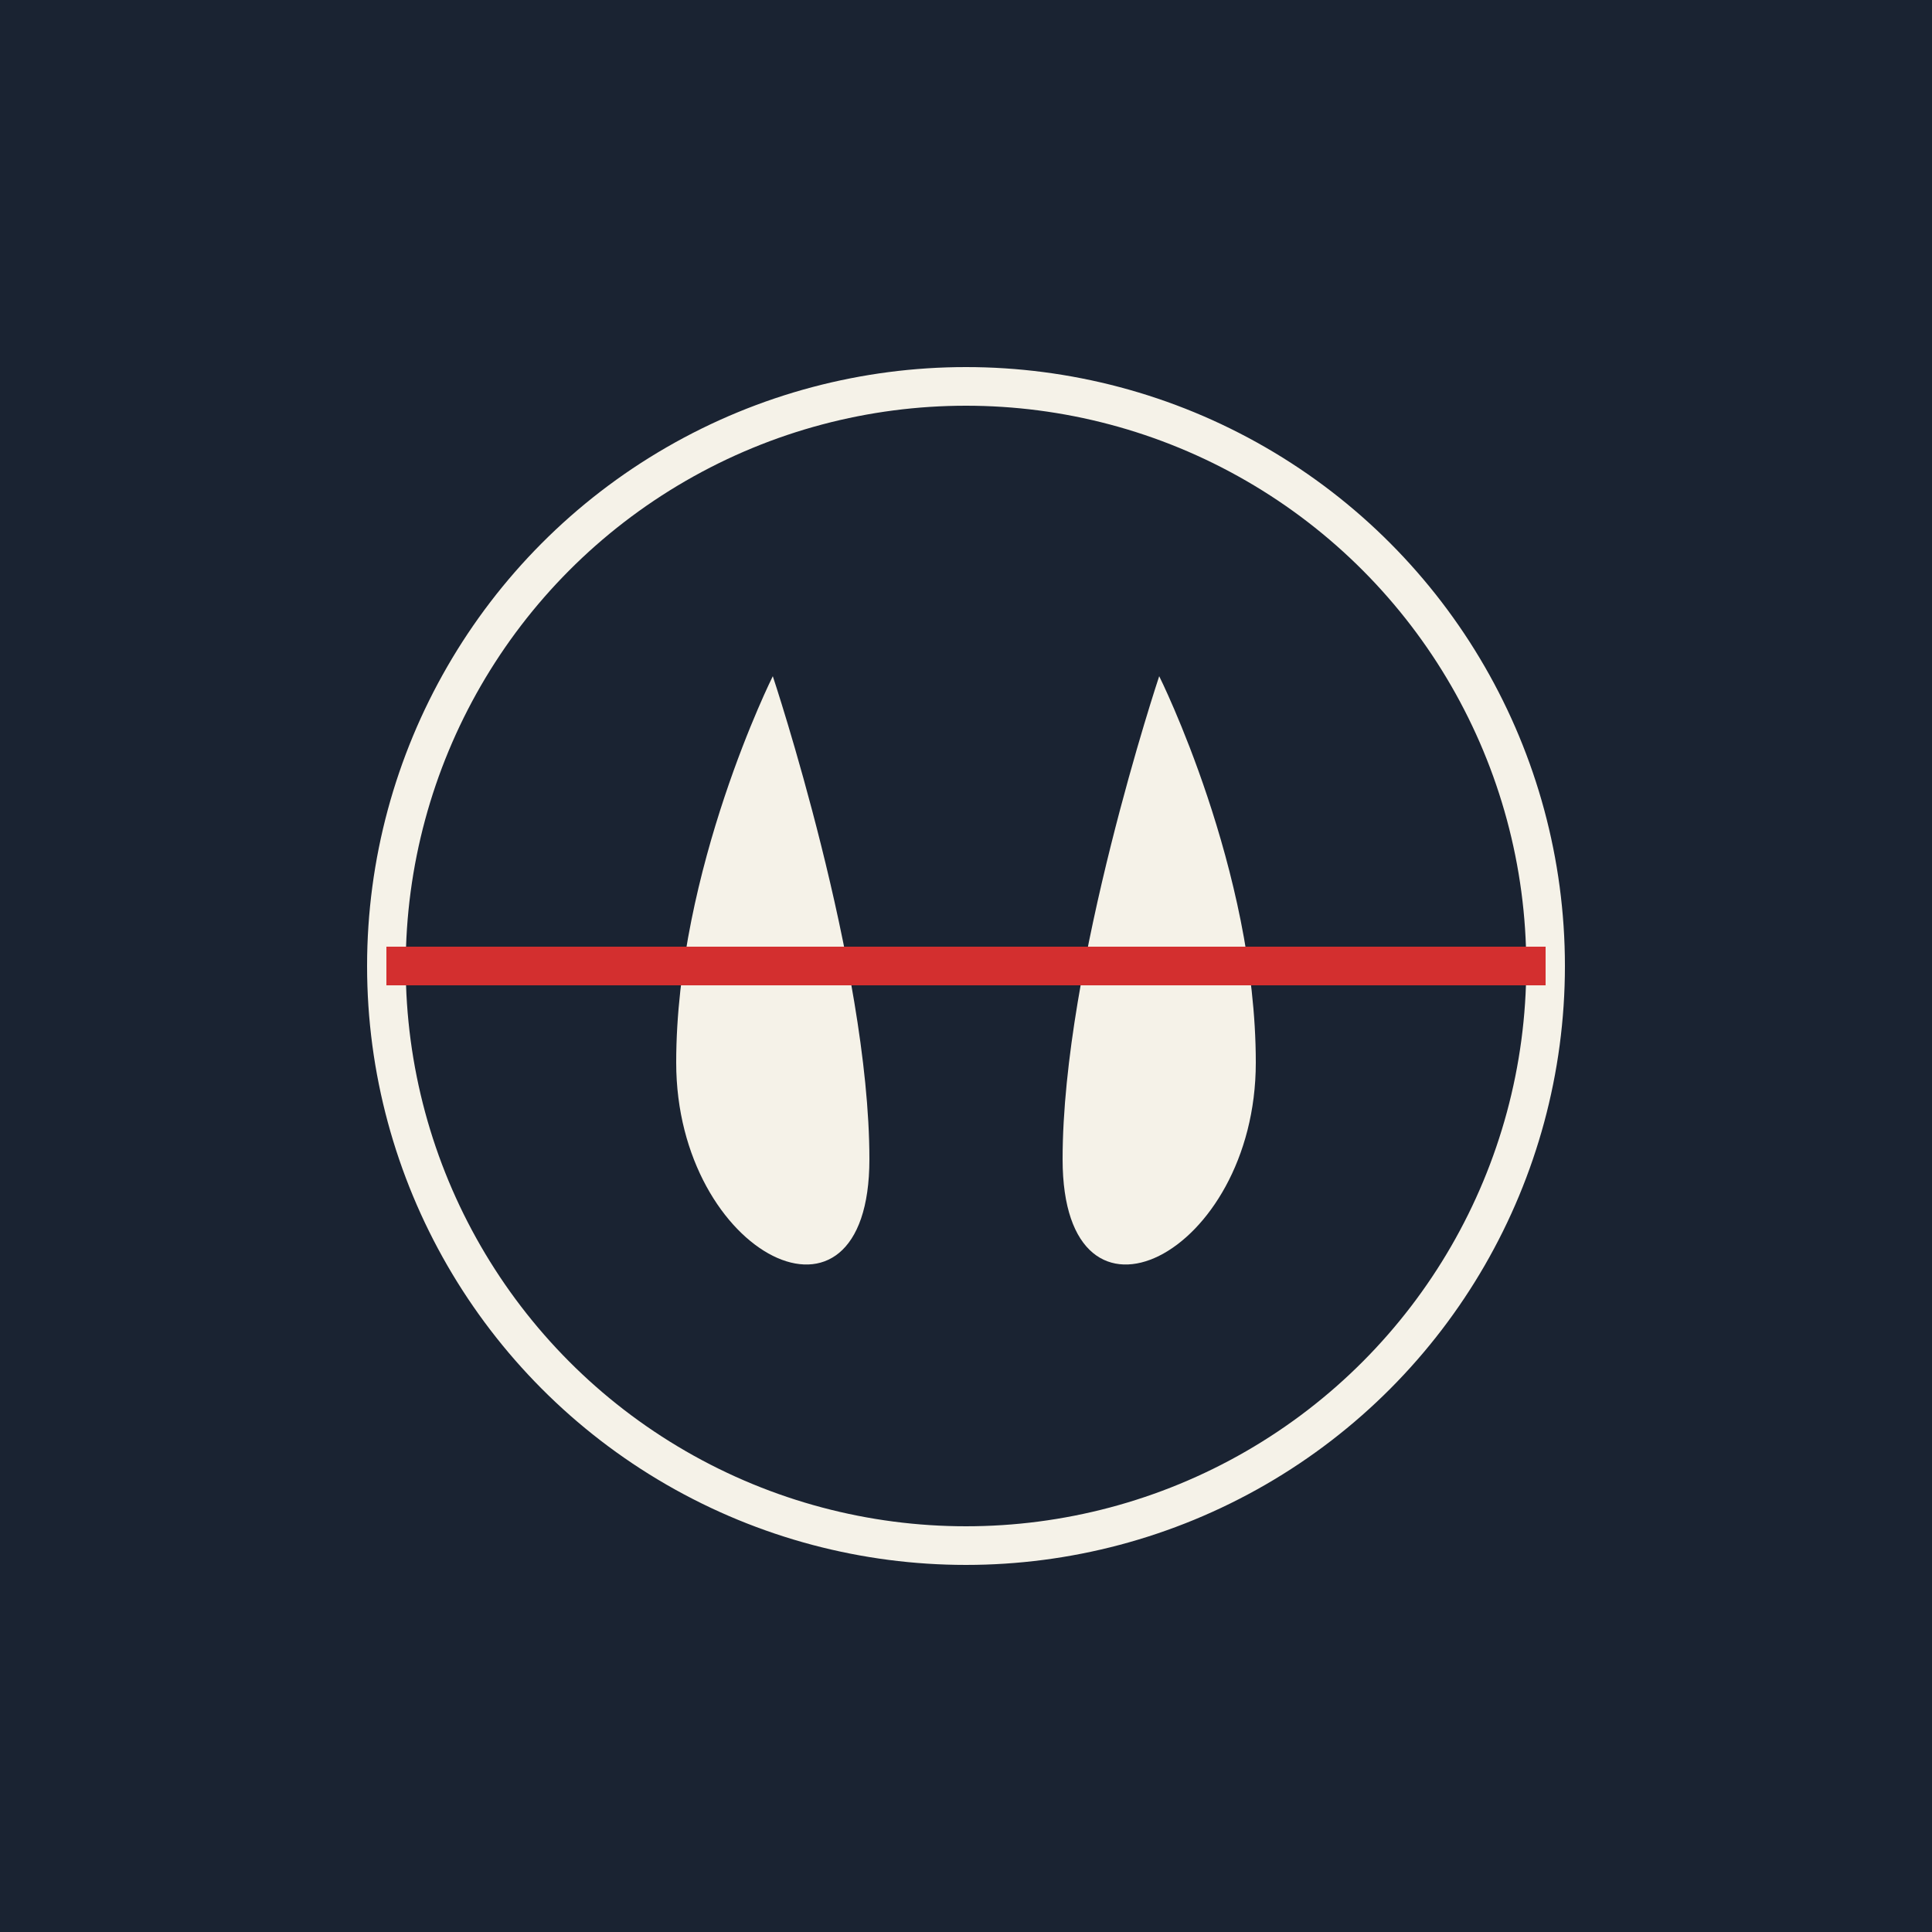 <svg width="100" height="100" viewBox="0 0 100 100" fill="none" xmlns="http://www.w3.org/2000/svg">
  <rect width="100" height="100" fill="#1a2332"/>
  <circle cx="50" cy="50" r="30" stroke="#f5f2e8" stroke-width="2"/>
  <path d="M40 35C40 35 35 45 35 55C35 65 45 70 45 60C45 50 40 35 40 35Z" fill="#f5f2e8"/>
  <path d="M60 35C60 35 65 45 65 55C65 65 55 70 55 60C55 50 60 35 60 35Z" fill="#f5f2e8"/>
  <path d="M20 50C80 50 80 50 80 50" stroke="#d32f2f" stroke-width="2"/>
</svg>